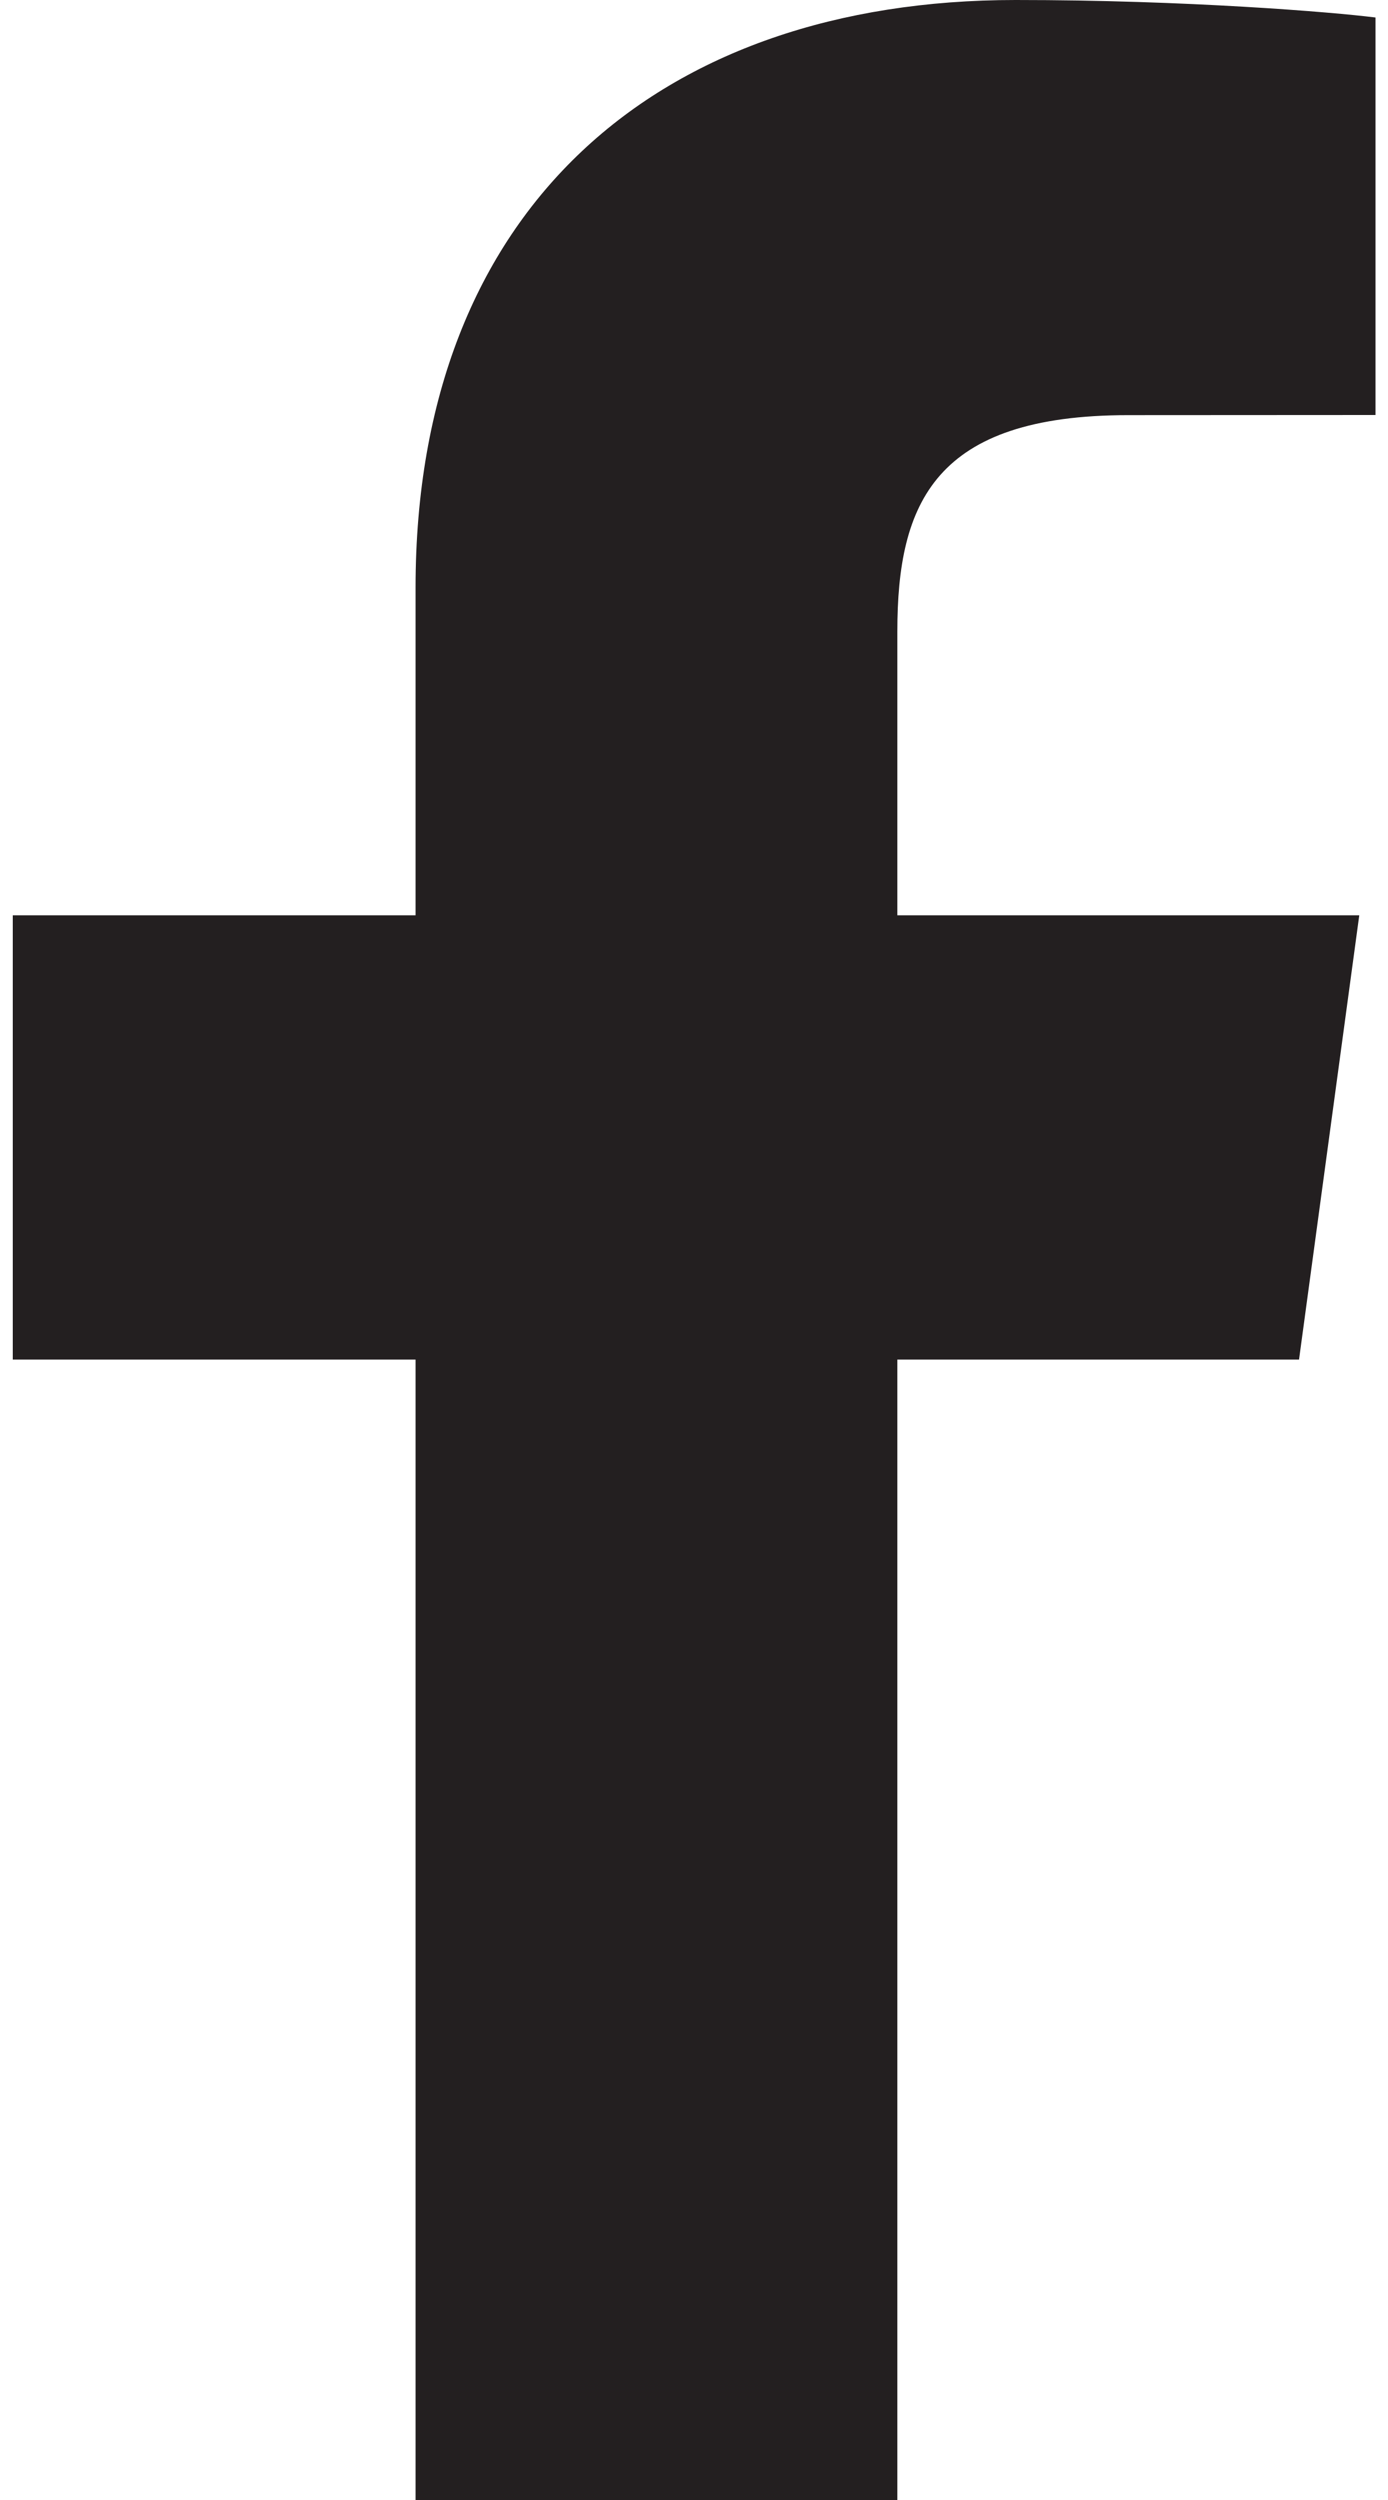 <svg width="10" height="18" viewBox="0 0 10 18" fill="none" xmlns="http://www.w3.org/2000/svg">
  <path d="M6.465 18V9.789H9.359L9.793 6.59H6.465V4.547C6.465 3.62 6.735 2.989 8.13 2.989L9.91 2.988V0.126C9.602 0.087 8.546 0 7.317 0C4.751 0 2.994 1.491 2.994 4.23V6.59H0.092V9.789H2.994V18H6.465V18Z" fill="#231F20" />
</svg>